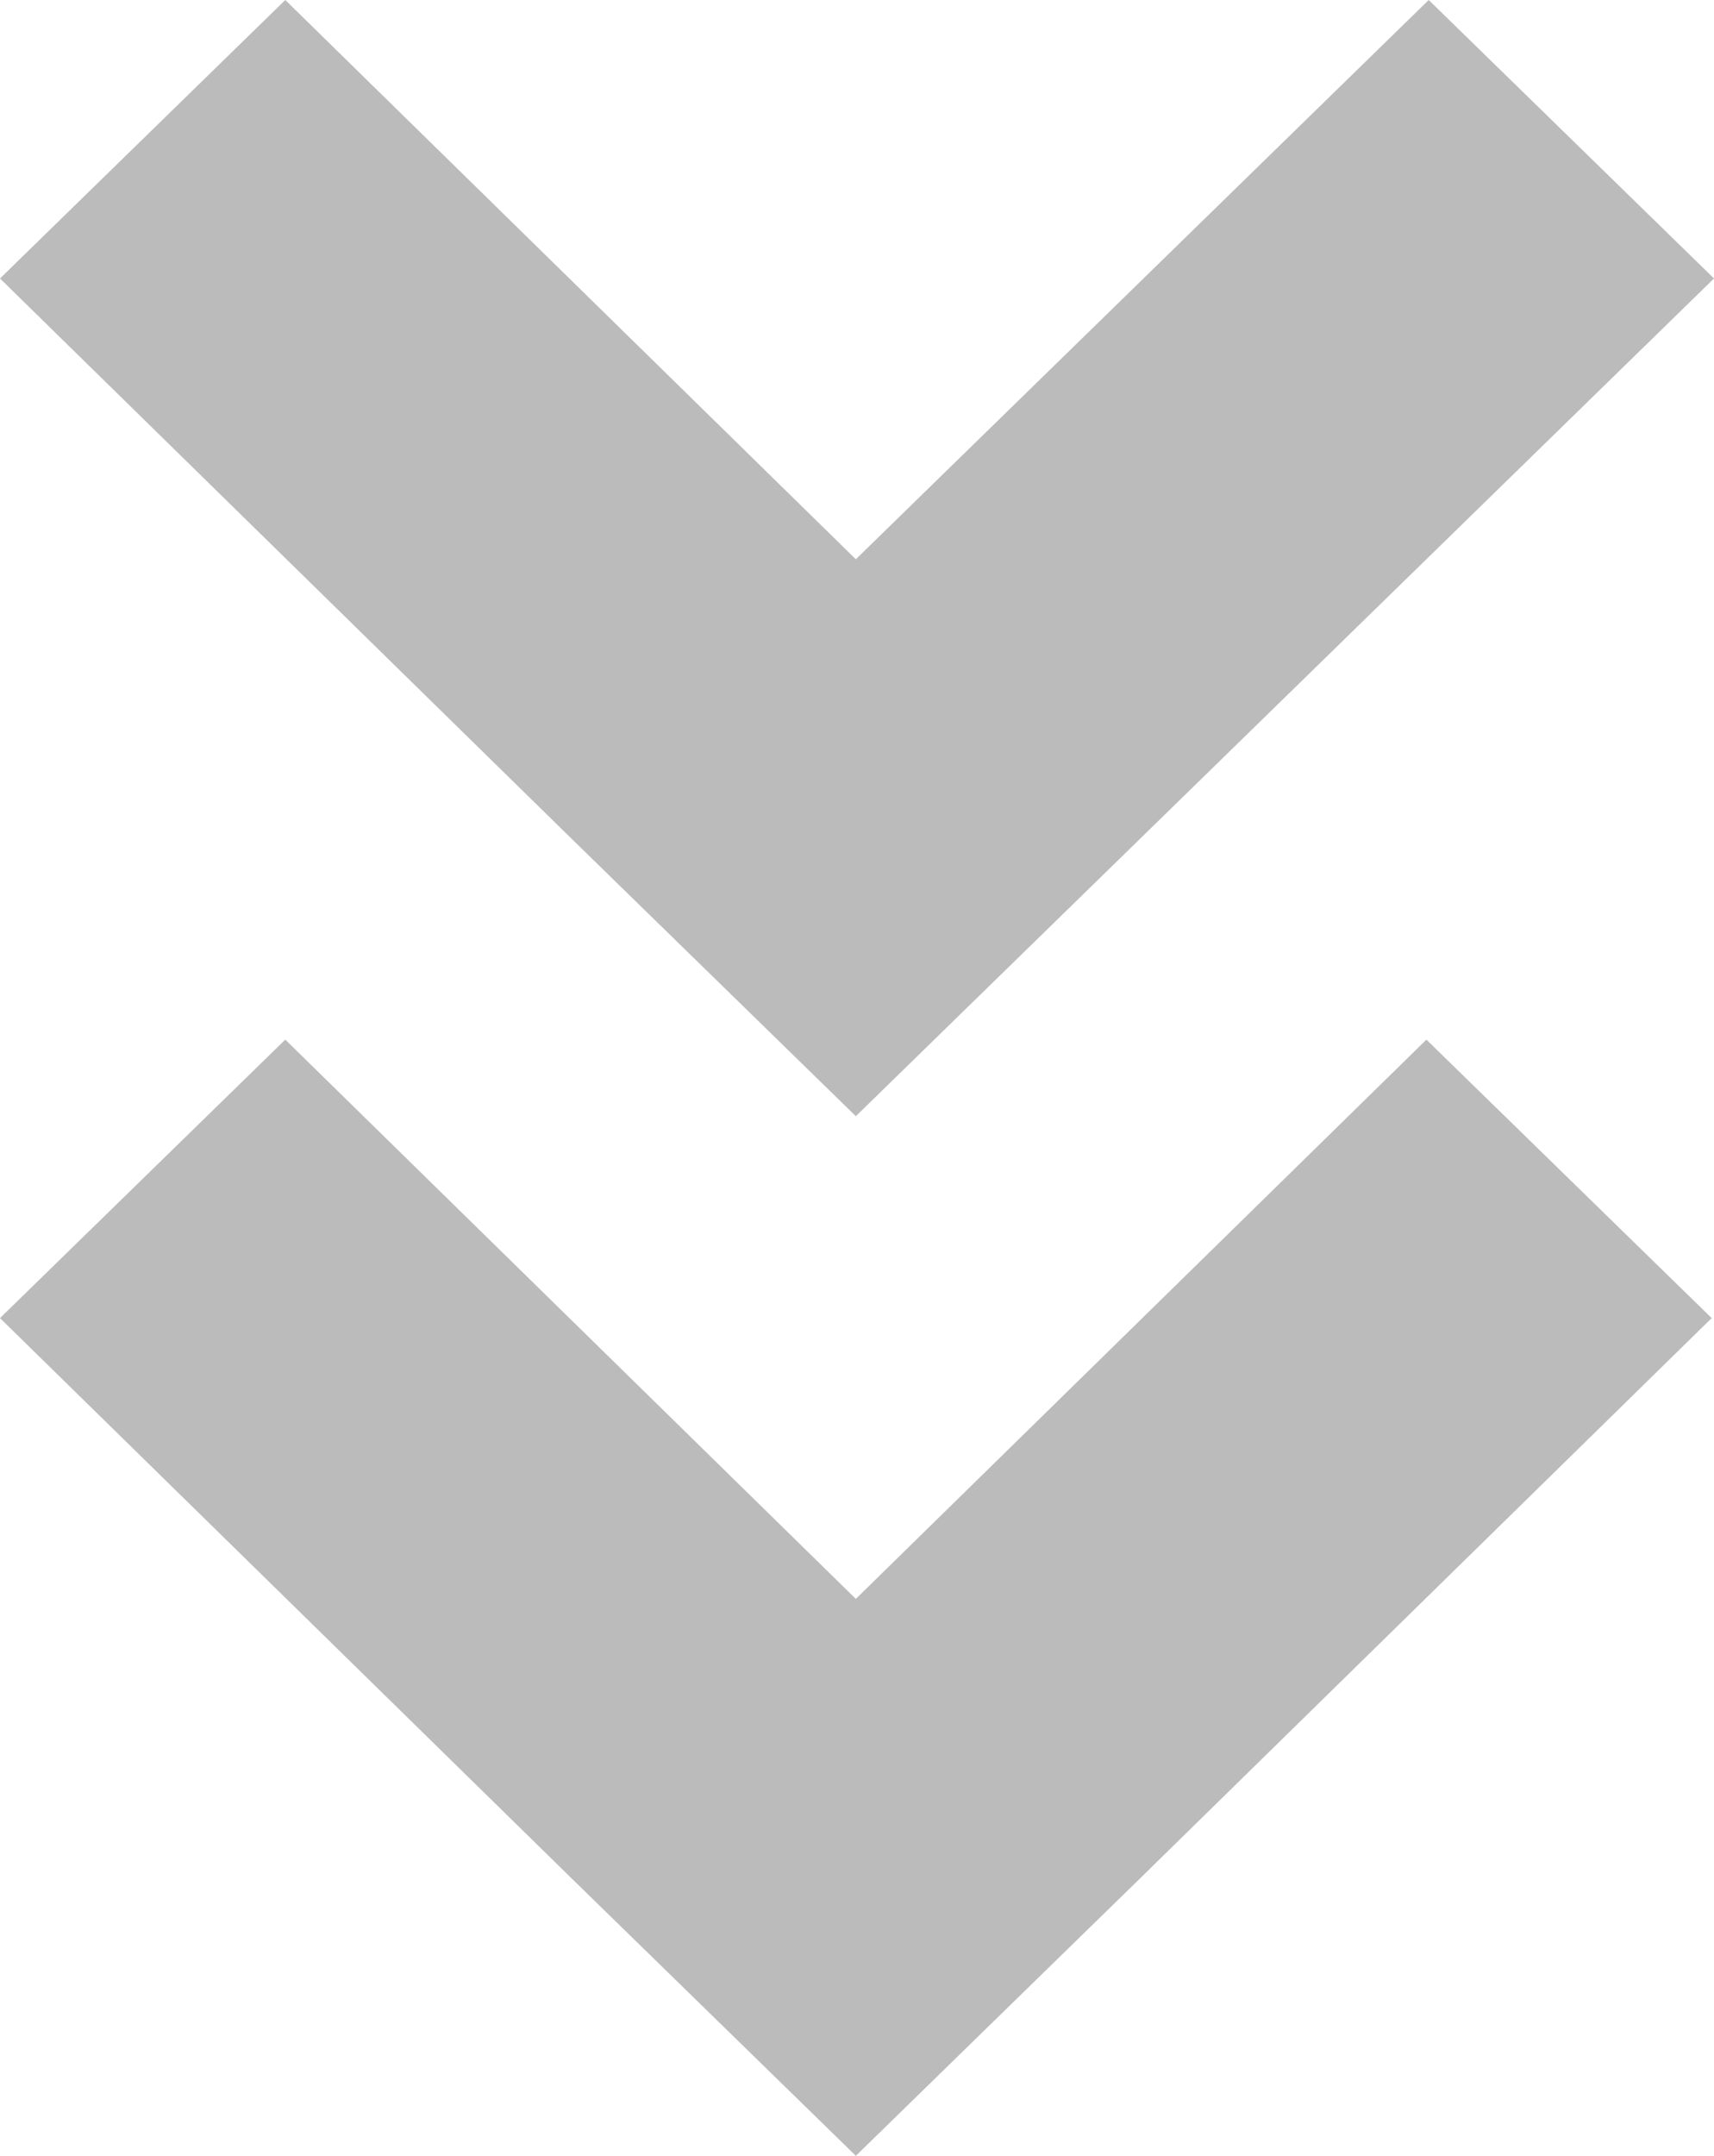 <?xml version="1.0" encoding="utf-8"?>
<!-- Generator: Adobe Illustrator 26.4.1, SVG Export Plug-In . SVG Version: 6.00 Build 0)  -->
<svg version="1.1" id="レイヤー_1" xmlns="http://www.w3.org/2000/svg" xmlns:xlink="http://www.w3.org/1999/xlink" x="0px"
	 y="0px" viewBox="0 0 73.9 92.9" style="enable-background:new 0 0 73.9 92.9;" xml:space="preserve">
<style type="text/css">
	.st0{fill-rule:evenodd;clip-rule:evenodd;fill:#BBBBBB;}
</style>
<path class="st0" d="M49.2,36.1l-12.3,12l0,0l0,0l-12.3-12h0L0,12L12.3,0l24.6,24.1L61.6,0l12.3,12L49.2,36.1L49.2,36.1z M12.3,44.8
	l24.6,24.1l24.6-24.1l12.3,12L49.2,80.9l0,0l-12.3,12l0,0v0l-12.3-12h0L0,56.8L12.3,44.8z"/>
</svg>
